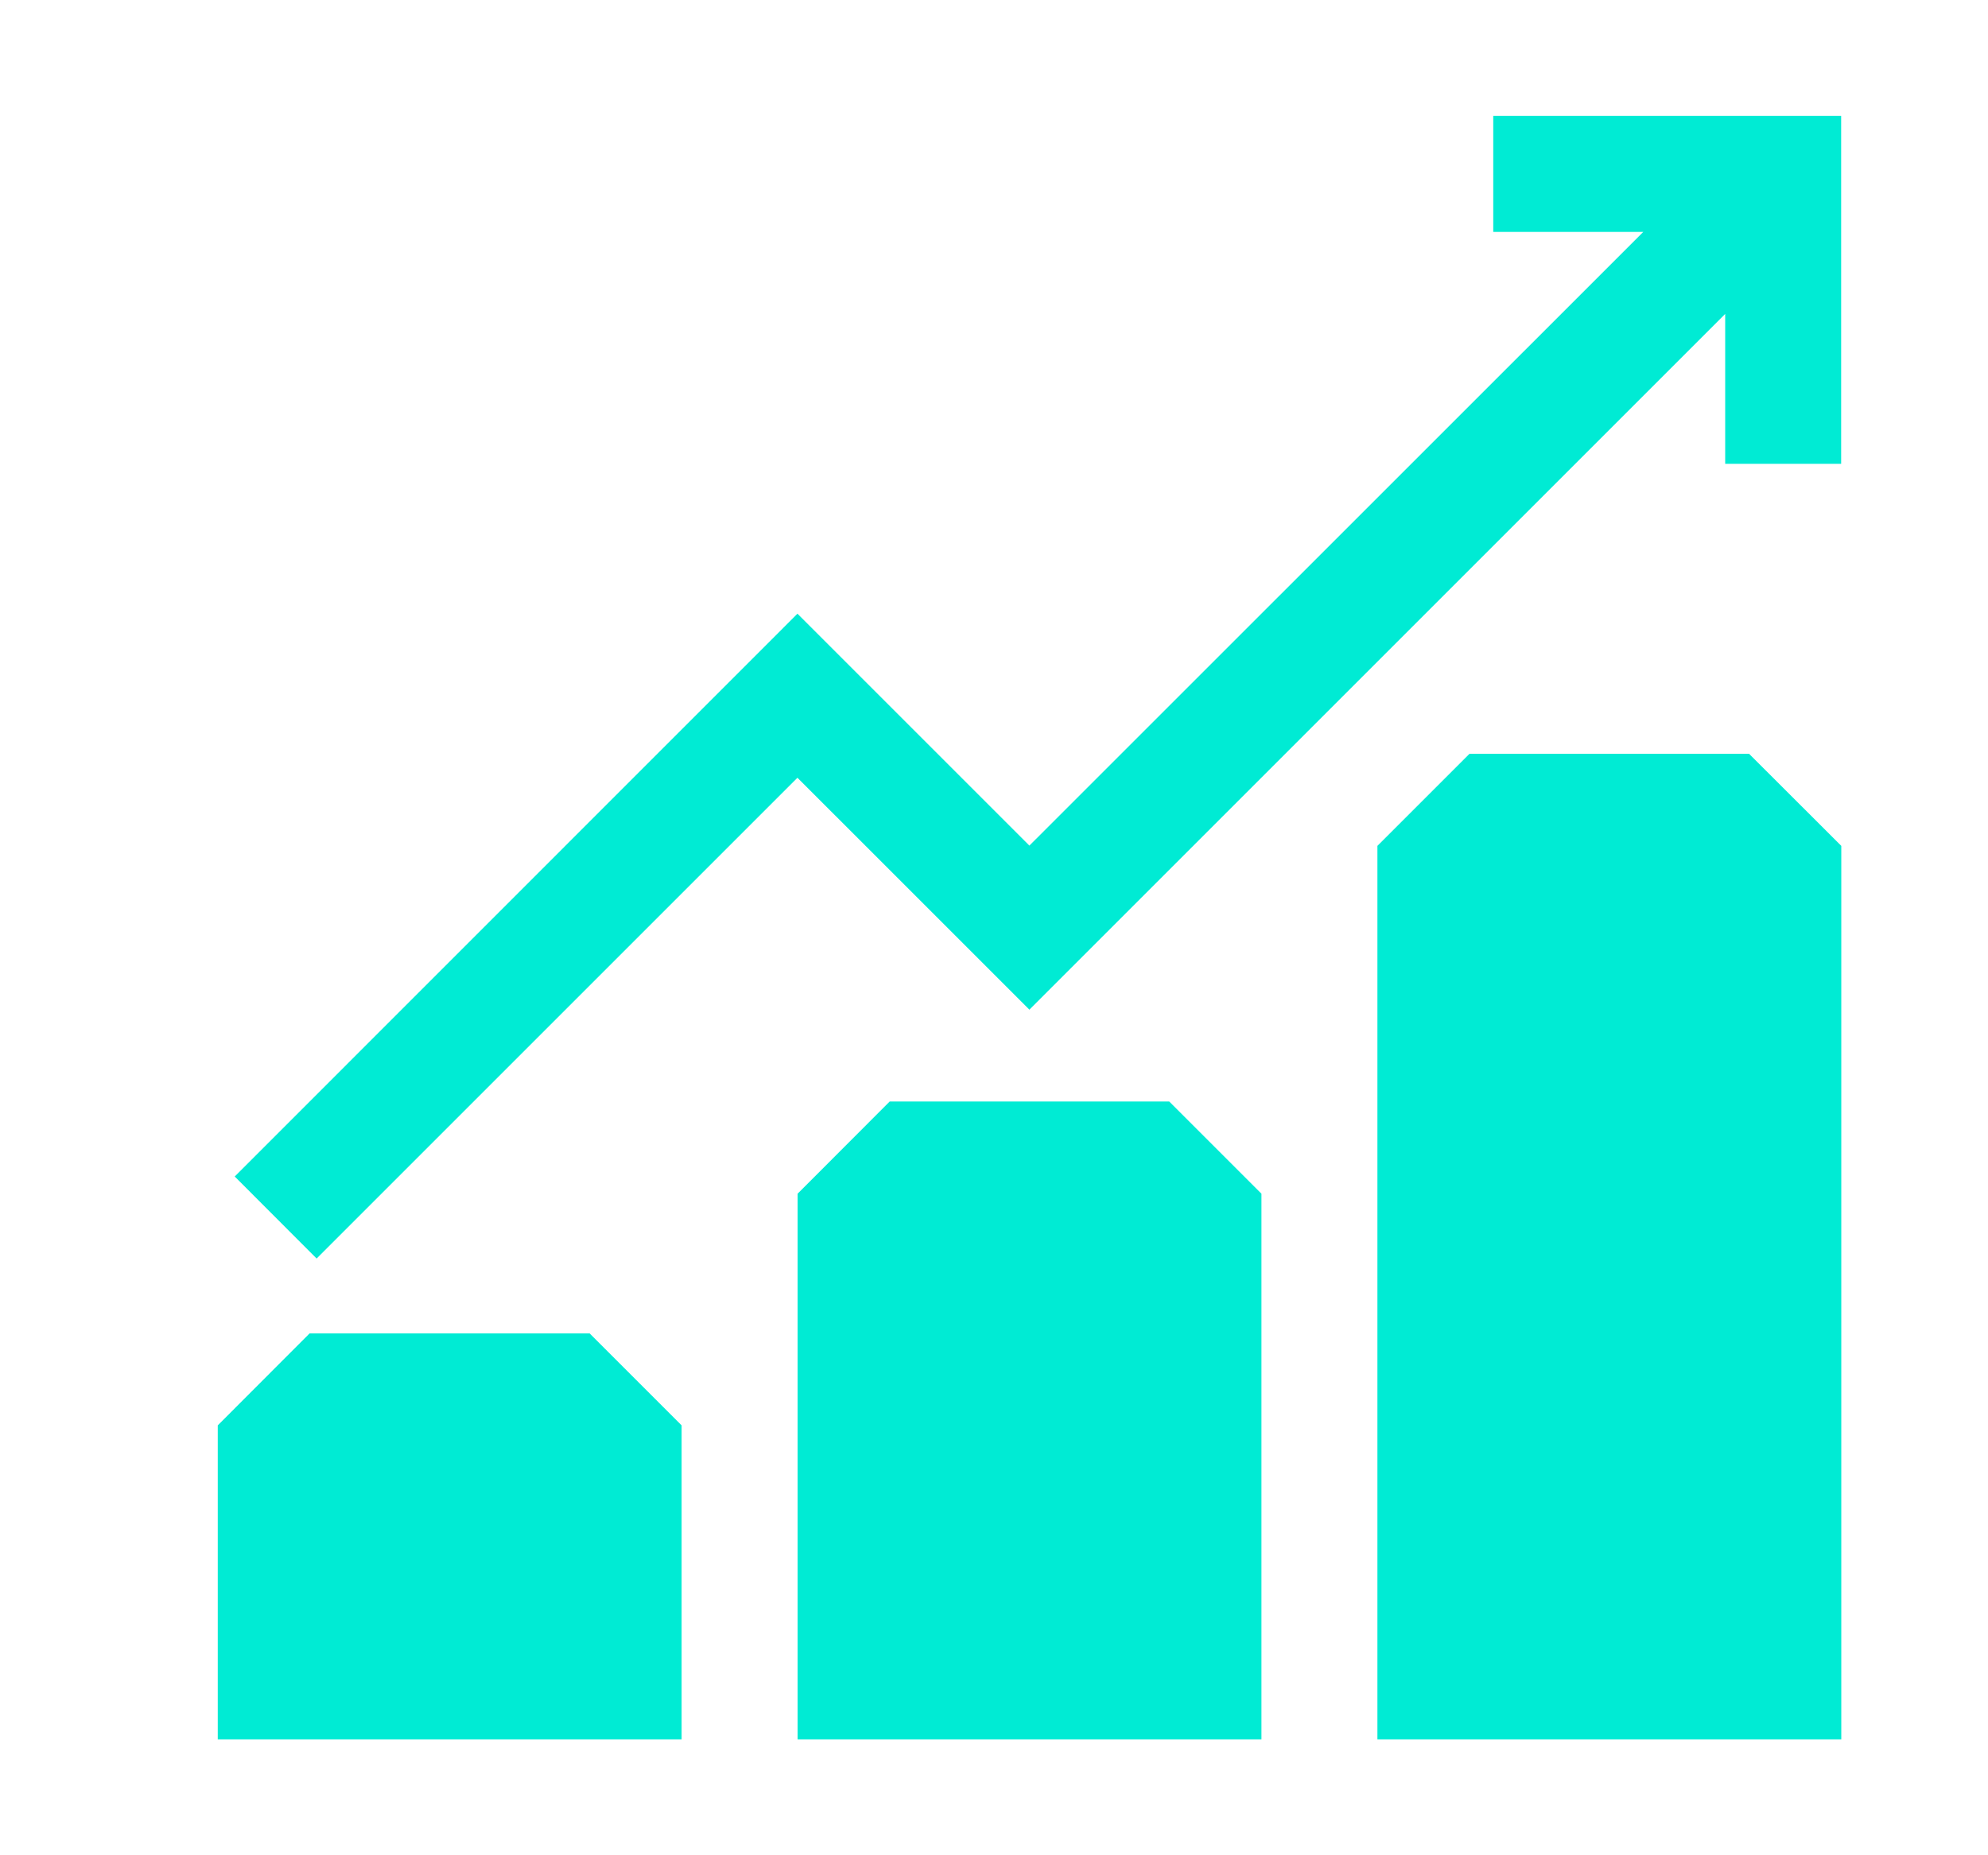 <svg width="15" height="14" viewBox="0 0 15 14" fill="none" xmlns="http://www.w3.org/2000/svg">
<path d="M11.267 0.875V1.75H12.399L7.767 6.381L6.017 4.631L1.771 8.878L2.389 9.497L6.017 5.869L7.767 7.619L13.017 2.369V3.5H13.892V0.875H11.267Z" fill="#00EBD4"/>
<path d="M4.449 10.062H2.336L1.643 10.756V13.125H5.143V10.756L4.449 10.062Z" fill="#00EBD4"/>
<path d="M6.713 8.312L6.018 9.008V13.125H9.518V9.008L8.822 8.312H6.713Z" fill="#00EBD4"/>
<path d="M11.088 5.688L10.393 6.383V13.125H13.893V6.383L13.197 5.688H11.088Z" fill="#00EBD4"/>
</svg>
